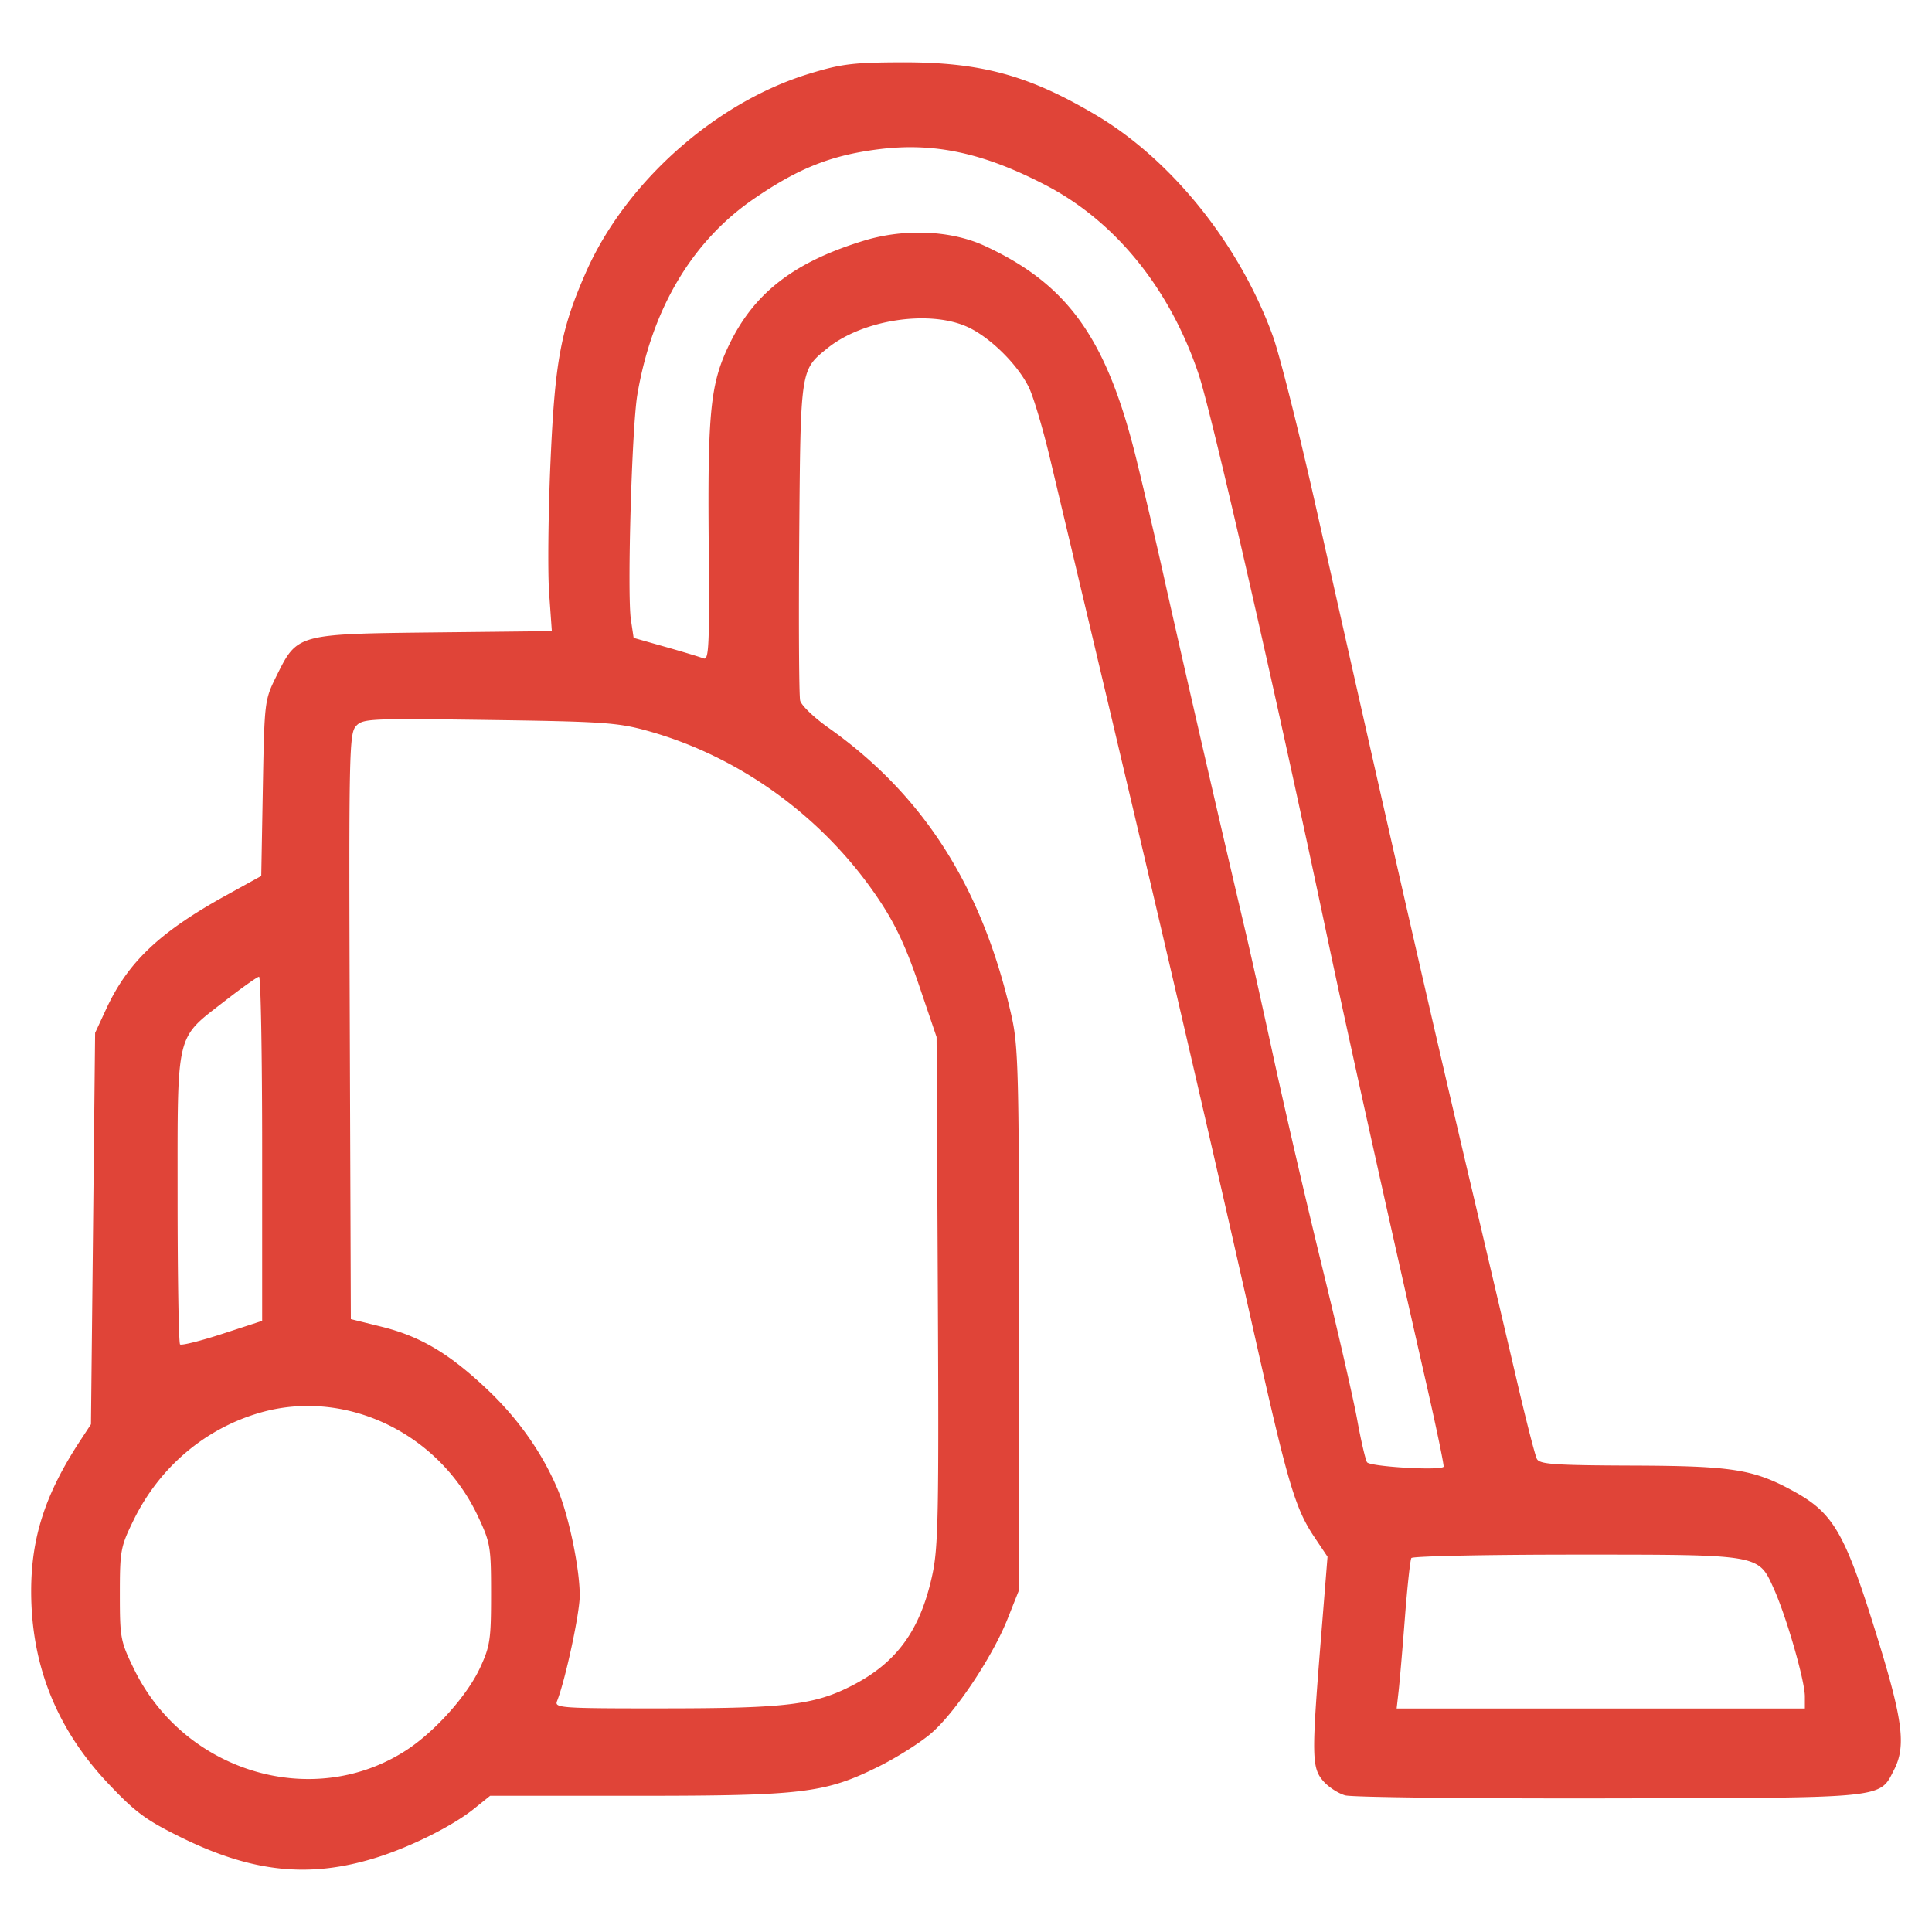 <svg xmlns="http://www.w3.org/2000/svg" width="62" height="62" fill="none" viewBox="0 0 62 62"><path fill="#E04438" fill-rule="evenodd" d="M25.952 2.371c-3 .92-5.878 3.483-7.148 6.366-.805 1.828-.996 2.847-1.137 6.062-.073 1.652-.093 3.554-.045 4.229l.087 1.226-3.755.041c-4.418.049-4.411.047-5.074 1.383-.392.792-.393.8-.445 3.613l-.051 2.82-1.133.625c-2.125 1.173-3.143 2.137-3.837 3.63l-.362.78-.066 6.28-.067 6.281-.35.533C1.455 47.937 1 49.334 1 51.063c0 2.386.823 4.433 2.487 6.188.869.917 1.2 1.16 2.34 1.721 2.277 1.119 4.105 1.308 6.232.647 1.122-.349 2.464-1.02 3.156-1.576l.514-.414h4.687c5.36 0 6.06-.085 7.786-.941.583-.29 1.34-.77 1.684-1.067.78-.675 1.967-2.455 2.45-3.674l.367-.923v-8.672c0-7.896-.022-8.768-.24-9.74-.928-4.12-2.82-7.098-5.885-9.263-.457-.323-.861-.712-.9-.866-.037-.153-.05-2.5-.03-5.215.043-5.453.033-5.387.904-6.092 1.133-.918 3.27-1.243 4.496-.684.73.333 1.624 1.218 1.977 1.956.144.303.44 1.3.66 2.218 3.189 13.393 4.892 20.695 6.629 28.42 1.02 4.538 1.259 5.337 1.868 6.244l.42.627-.22 2.735c-.294 3.664-.287 4.038.083 4.465.164.189.48.395.703.458.222.062 4.035.106 8.471.097 8.97-.018 8.667.012 9.143-.916.388-.757.285-1.586-.527-4.218-1.045-3.385-1.404-4.014-2.7-4.725-1.28-.702-1.956-.81-5.171-.821-2.483-.009-2.972-.042-3.062-.21-.059-.11-.352-1.251-.65-2.536-.3-1.284-.934-3.986-1.41-6.004-1.275-5.395-2.542-10.938-5.024-21.977-.548-2.438-1.173-4.92-1.389-5.515-1.06-2.93-3.234-5.647-5.674-7.095C33.01 2.41 31.47 1.992 28.93 2c-1.56.005-1.939.052-2.978.371Zm2.25 2.418c-1.538.193-2.593.614-4.037 1.61-1.962 1.355-3.25 3.53-3.712 6.266-.177 1.05-.33 6.398-.207 7.218l.088.587 1.022.29c.562.159 1.111.325 1.22.368.174.07.195-.385.167-3.692-.036-4.234.056-5.128.655-6.37.803-1.667 2.082-2.656 4.324-3.342 1.3-.398 2.795-.334 3.878.166 2.683 1.24 3.922 2.987 4.873 6.87.284 1.159.702 2.948.927 3.975a1271.71 1271.71 0 0 0 2.58 11.208c.172.734.593 2.625.935 4.203a312.81 312.81 0 0 0 1.521 6.538c.494 2.018.997 4.212 1.118 4.877.12.664.263 1.277.315 1.363.087.142 2.345.277 2.457.147.023-.027-.218-1.19-.535-2.584-1.232-5.405-2.579-11.476-3.211-14.477-1.607-7.623-3.686-16.72-4.114-17.998-.917-2.739-2.665-4.902-4.903-6.067-1.995-1.038-3.58-1.38-5.36-1.156ZM11.421 23.306c-.215.239-.228.886-.196 9.641l.034 9.385.99.245c1.246.31 2.175.862 3.4 2.024.991.94 1.768 2.048 2.258 3.221.35.84.698 2.522.698 3.38 0 .57-.462 2.717-.73 3.392-.086.218.13.233 3.463.23 3.88-.002 4.793-.112 5.993-.725 1.444-.738 2.2-1.775 2.586-3.549.194-.89.215-1.96.179-9.14l-.04-8.131-.566-1.668c-.416-1.226-.758-1.955-1.293-2.753-1.753-2.617-4.434-4.573-7.408-5.402-.96-.268-1.438-.3-5.098-.351-3.855-.053-4.05-.044-4.27.2Zm-4.192 8.806c-1.61 1.252-1.53.92-1.53 6.326 0 2.544.036 4.661.079 4.705.043.043.654-.109 1.357-.338l1.278-.417v-5.522c0-3.037-.045-5.521-.1-5.521-.054 0-.542.346-1.084.767Zm1.115 13.224c-1.771.511-3.23 1.752-4.061 3.454-.414.848-.437.97-.437 2.368 0 1.408.02 1.514.454 2.404 1.614 3.31 5.74 4.544 8.73 2.61.92-.596 1.957-1.751 2.373-2.645.325-.7.356-.91.356-2.37 0-1.524-.02-1.643-.423-2.502-1.261-2.683-4.261-4.107-6.992-3.319Zm36.948 4.665c-.037.06-.13.916-.206 1.9-.076.986-.167 2.047-.202 2.359l-.064.567h13.1v-.385c0-.507-.593-2.564-.995-3.456-.504-1.115-.392-1.096-6.406-1.096-2.838 0-5.19.05-5.227.11Z" clip-rule="evenodd"></path></svg>